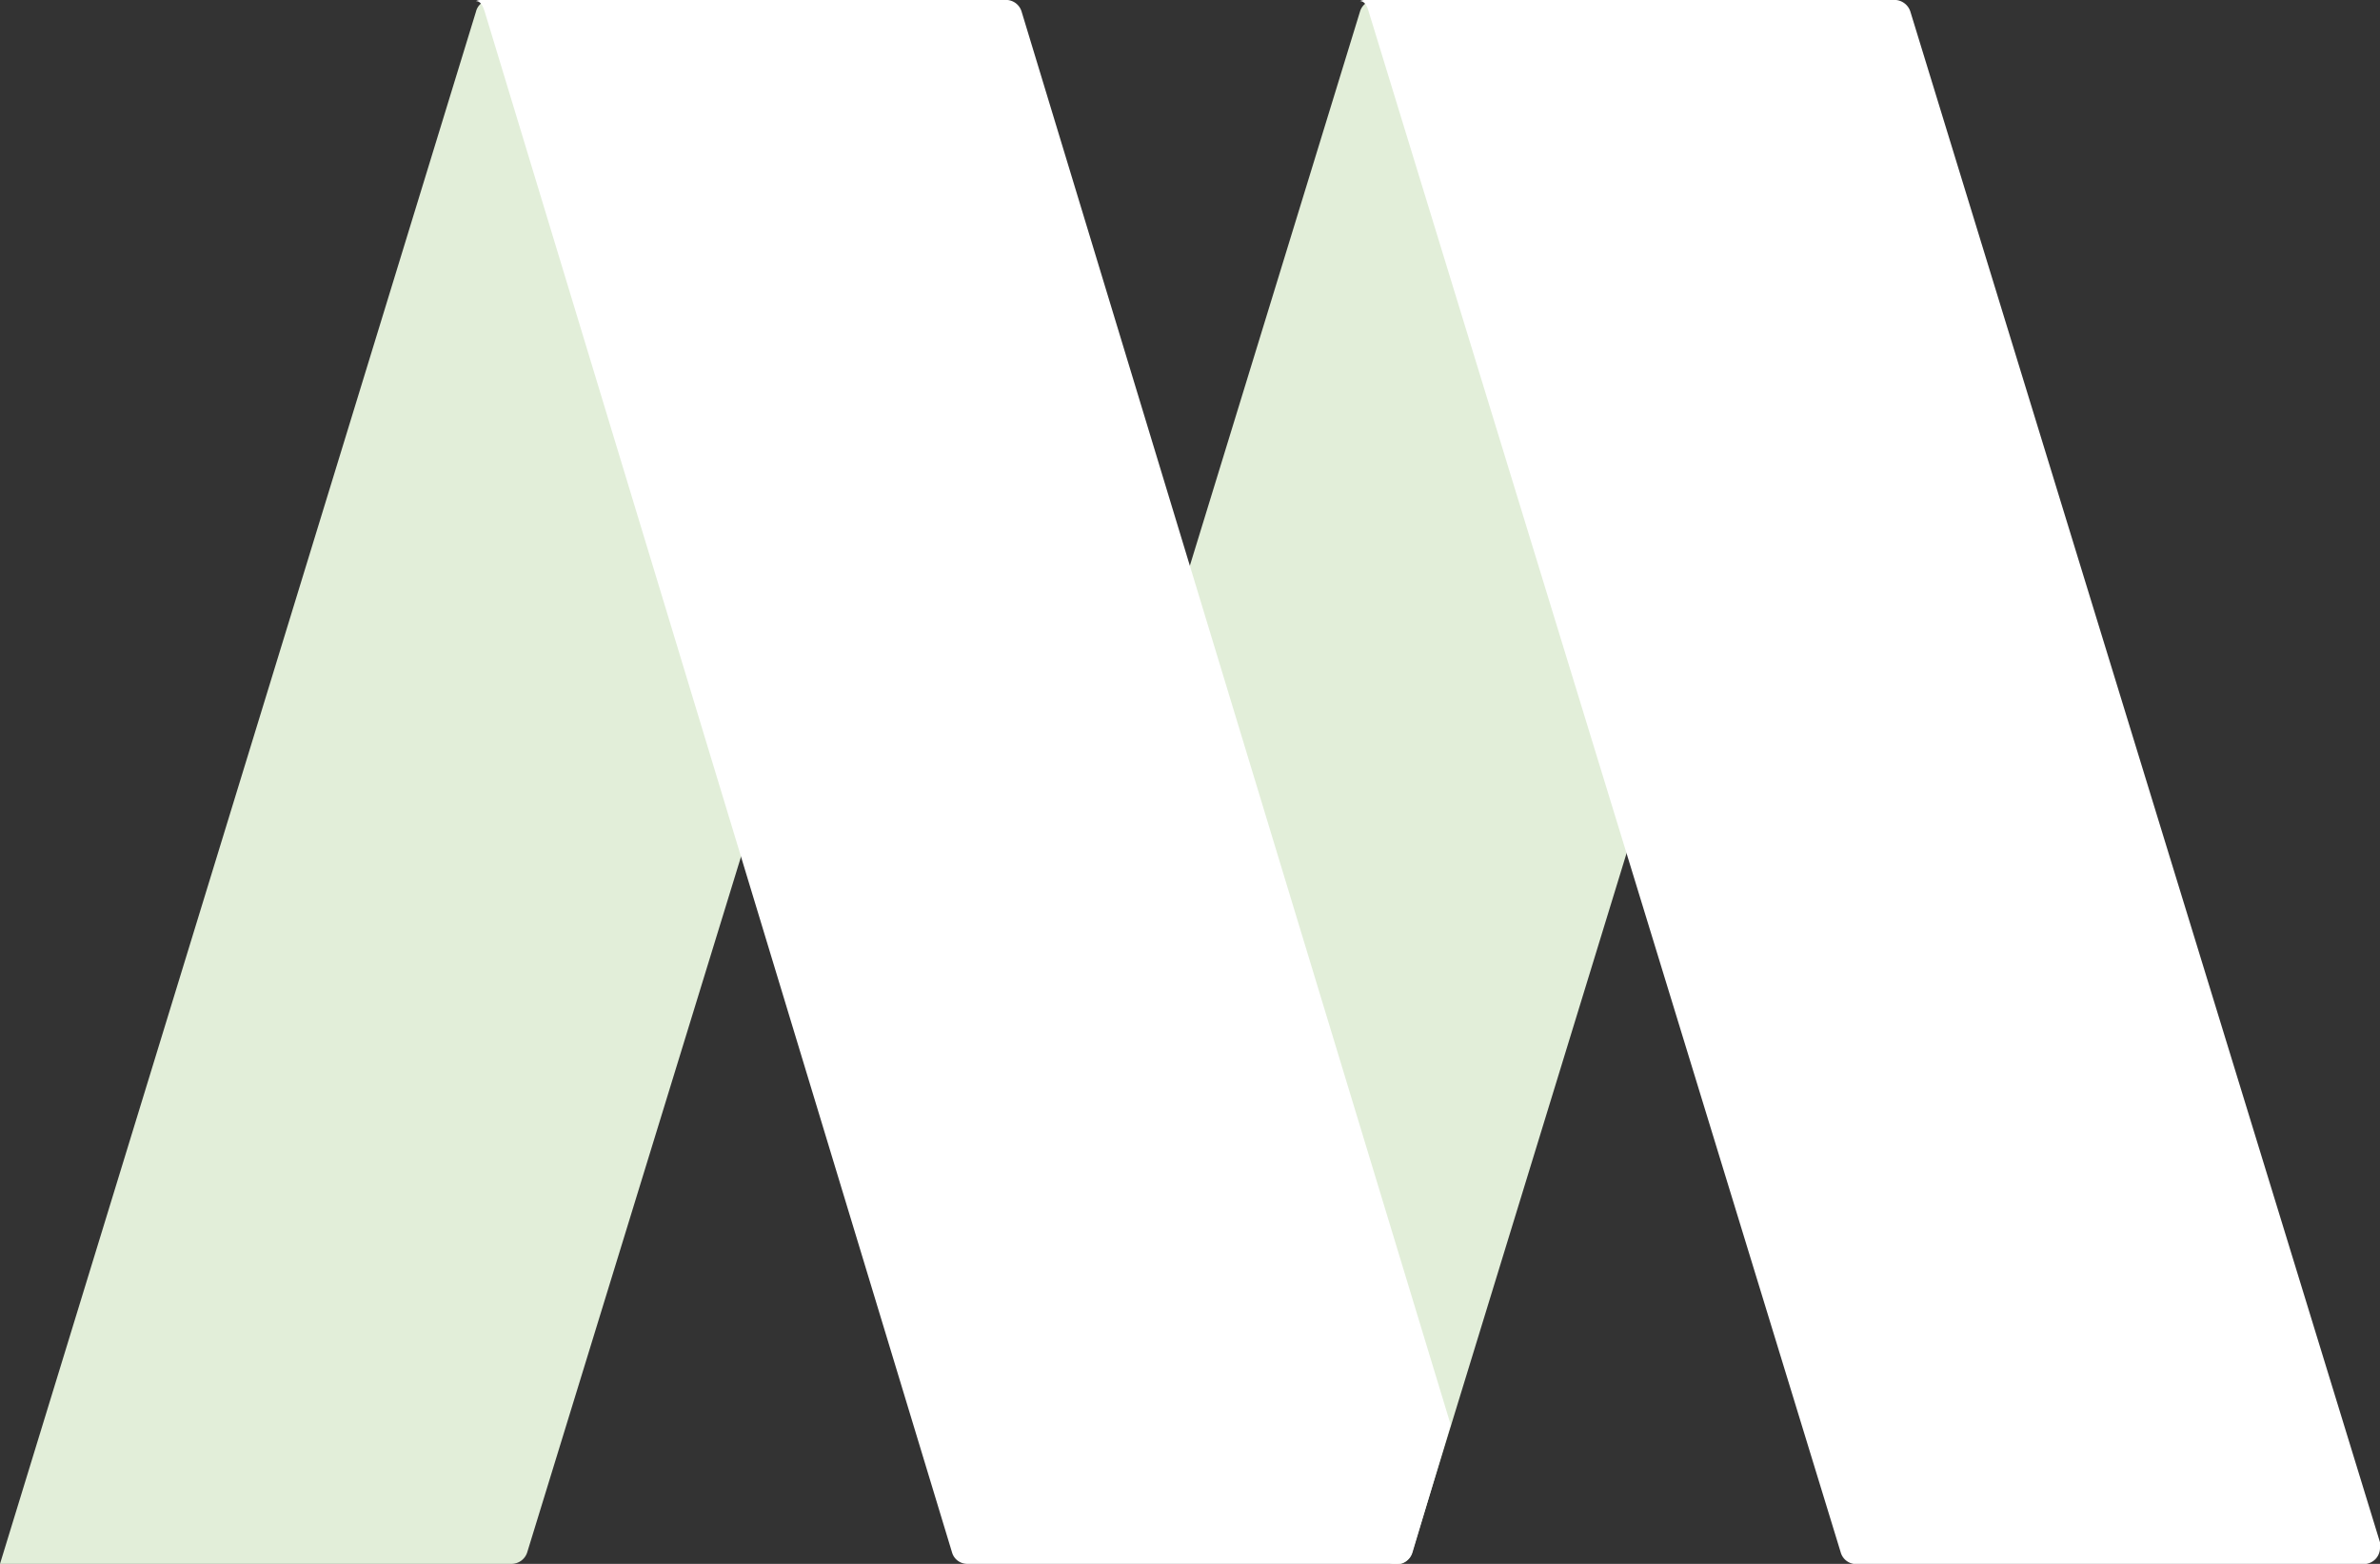 <svg xmlns="http://www.w3.org/2000/svg" viewBox="0 0 105 69"><rect x="0" y="0" width="105" height="69" fill="#333333" stroke="none"/><path d="M60.62,0A.72.72,0,0,0,60,.51h0L41,62.4a.76.76,0,0,0,.49.94h0L61.43,69a.7.7,0,0,0,.86-.48h0L83,1a.72.72,0,0,0-.42-.94h0a.67.67,0,0,0-.2,0Z" style="fill:#e2eed9;fill-rule:evenodd"/><path d="M21.63,0A.67.67,0,0,0,21,.51h0L0,69H22.58a.73.73,0,0,0,.68-.51h0L44,1a.72.72,0,0,0-.42-.94h0a.67.67,0,0,0-.2,0Z" style="fill:#e2eed9;fill-rule:evenodd"/><path d="M21.23,0A.46.46,0,0,0,21,.05h0c.19,0,.29.18.38.45h0L42,68.49a.7.7,0,0,0,.66.51h19a.71.71,0,0,0,.66-.52h0L64,62.86,45.07.51A.72.72,0,0,0,44.45,0Z" style="fill:#fff;fill-rule:evenodd"/><path d="M60.23,0A.46.46,0,0,0,60,.05h0c.19,0,.3.18.38.45h0l20.83,68a.71.71,0,0,0,.67.51H104.3a.72.72,0,0,0,.7-.7h0v-.08a.54.54,0,0,0,0-.18h0L84.28.51A.74.74,0,0,0,83.65,0Z" style="fill:#fff;fill-rule:evenodd"/></svg>